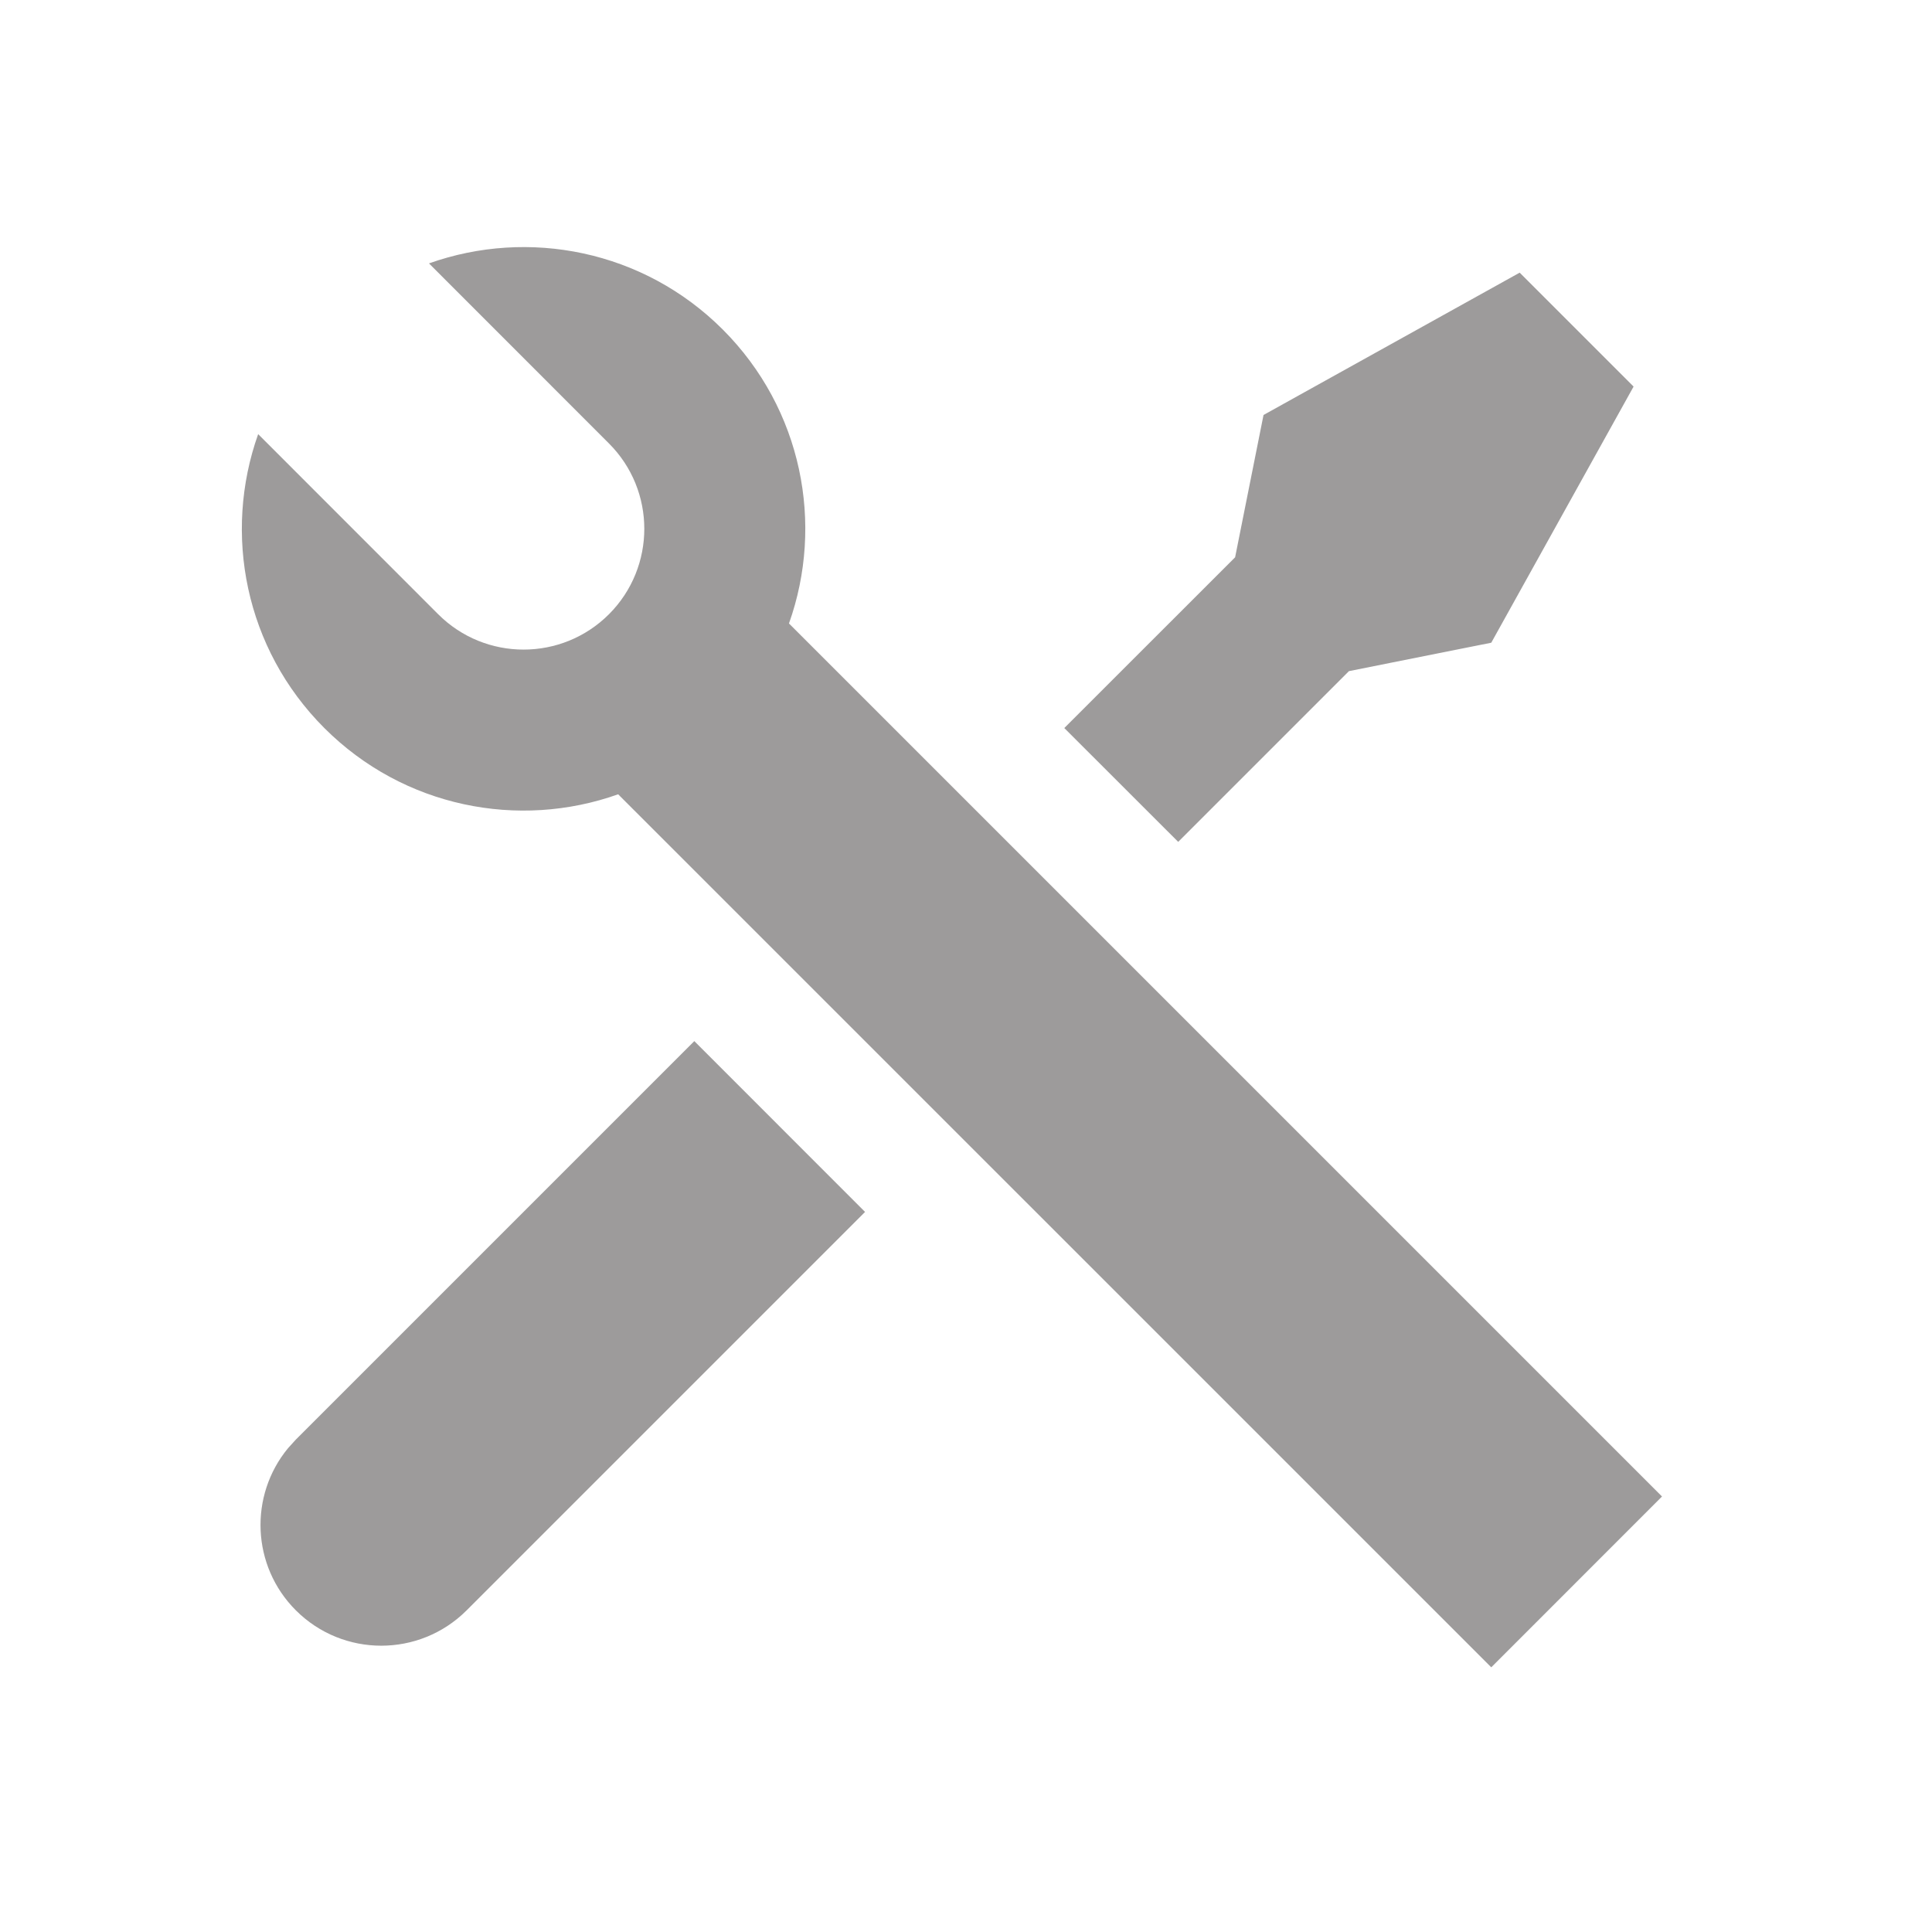 <svg width="24" height="24" viewBox="0 0 24 24" fill="none" xmlns="http://www.w3.org/2000/svg">
<path opacity="0.4" d="M5.329 3.272C6.562 2.833 7.992 3.107 8.979 4.094C9.966 5.082 10.24 6.512 9.801 7.745L20.646 18.59L18.525 20.712L7.679 9.867C6.446 10.306 5.016 10.031 4.029 9.044C3.042 8.057 2.768 6.627 3.207 5.393L5.443 7.63C6.029 8.216 6.979 8.216 7.565 7.63C8.15 7.044 8.15 6.094 7.565 5.509L5.329 3.272ZM15.696 5.155L18.878 3.387L20.293 4.802L18.525 7.984L16.757 8.337L14.636 10.458L13.221 9.044L15.343 6.923L15.696 5.155ZM8.625 12.933L10.746 15.055L5.797 20.004C5.211 20.59 4.261 20.59 3.675 20.004C3.124 19.453 3.092 18.579 3.578 17.99L3.675 17.883L8.625 12.933Z" fill="#0B0605"/>
</svg>
